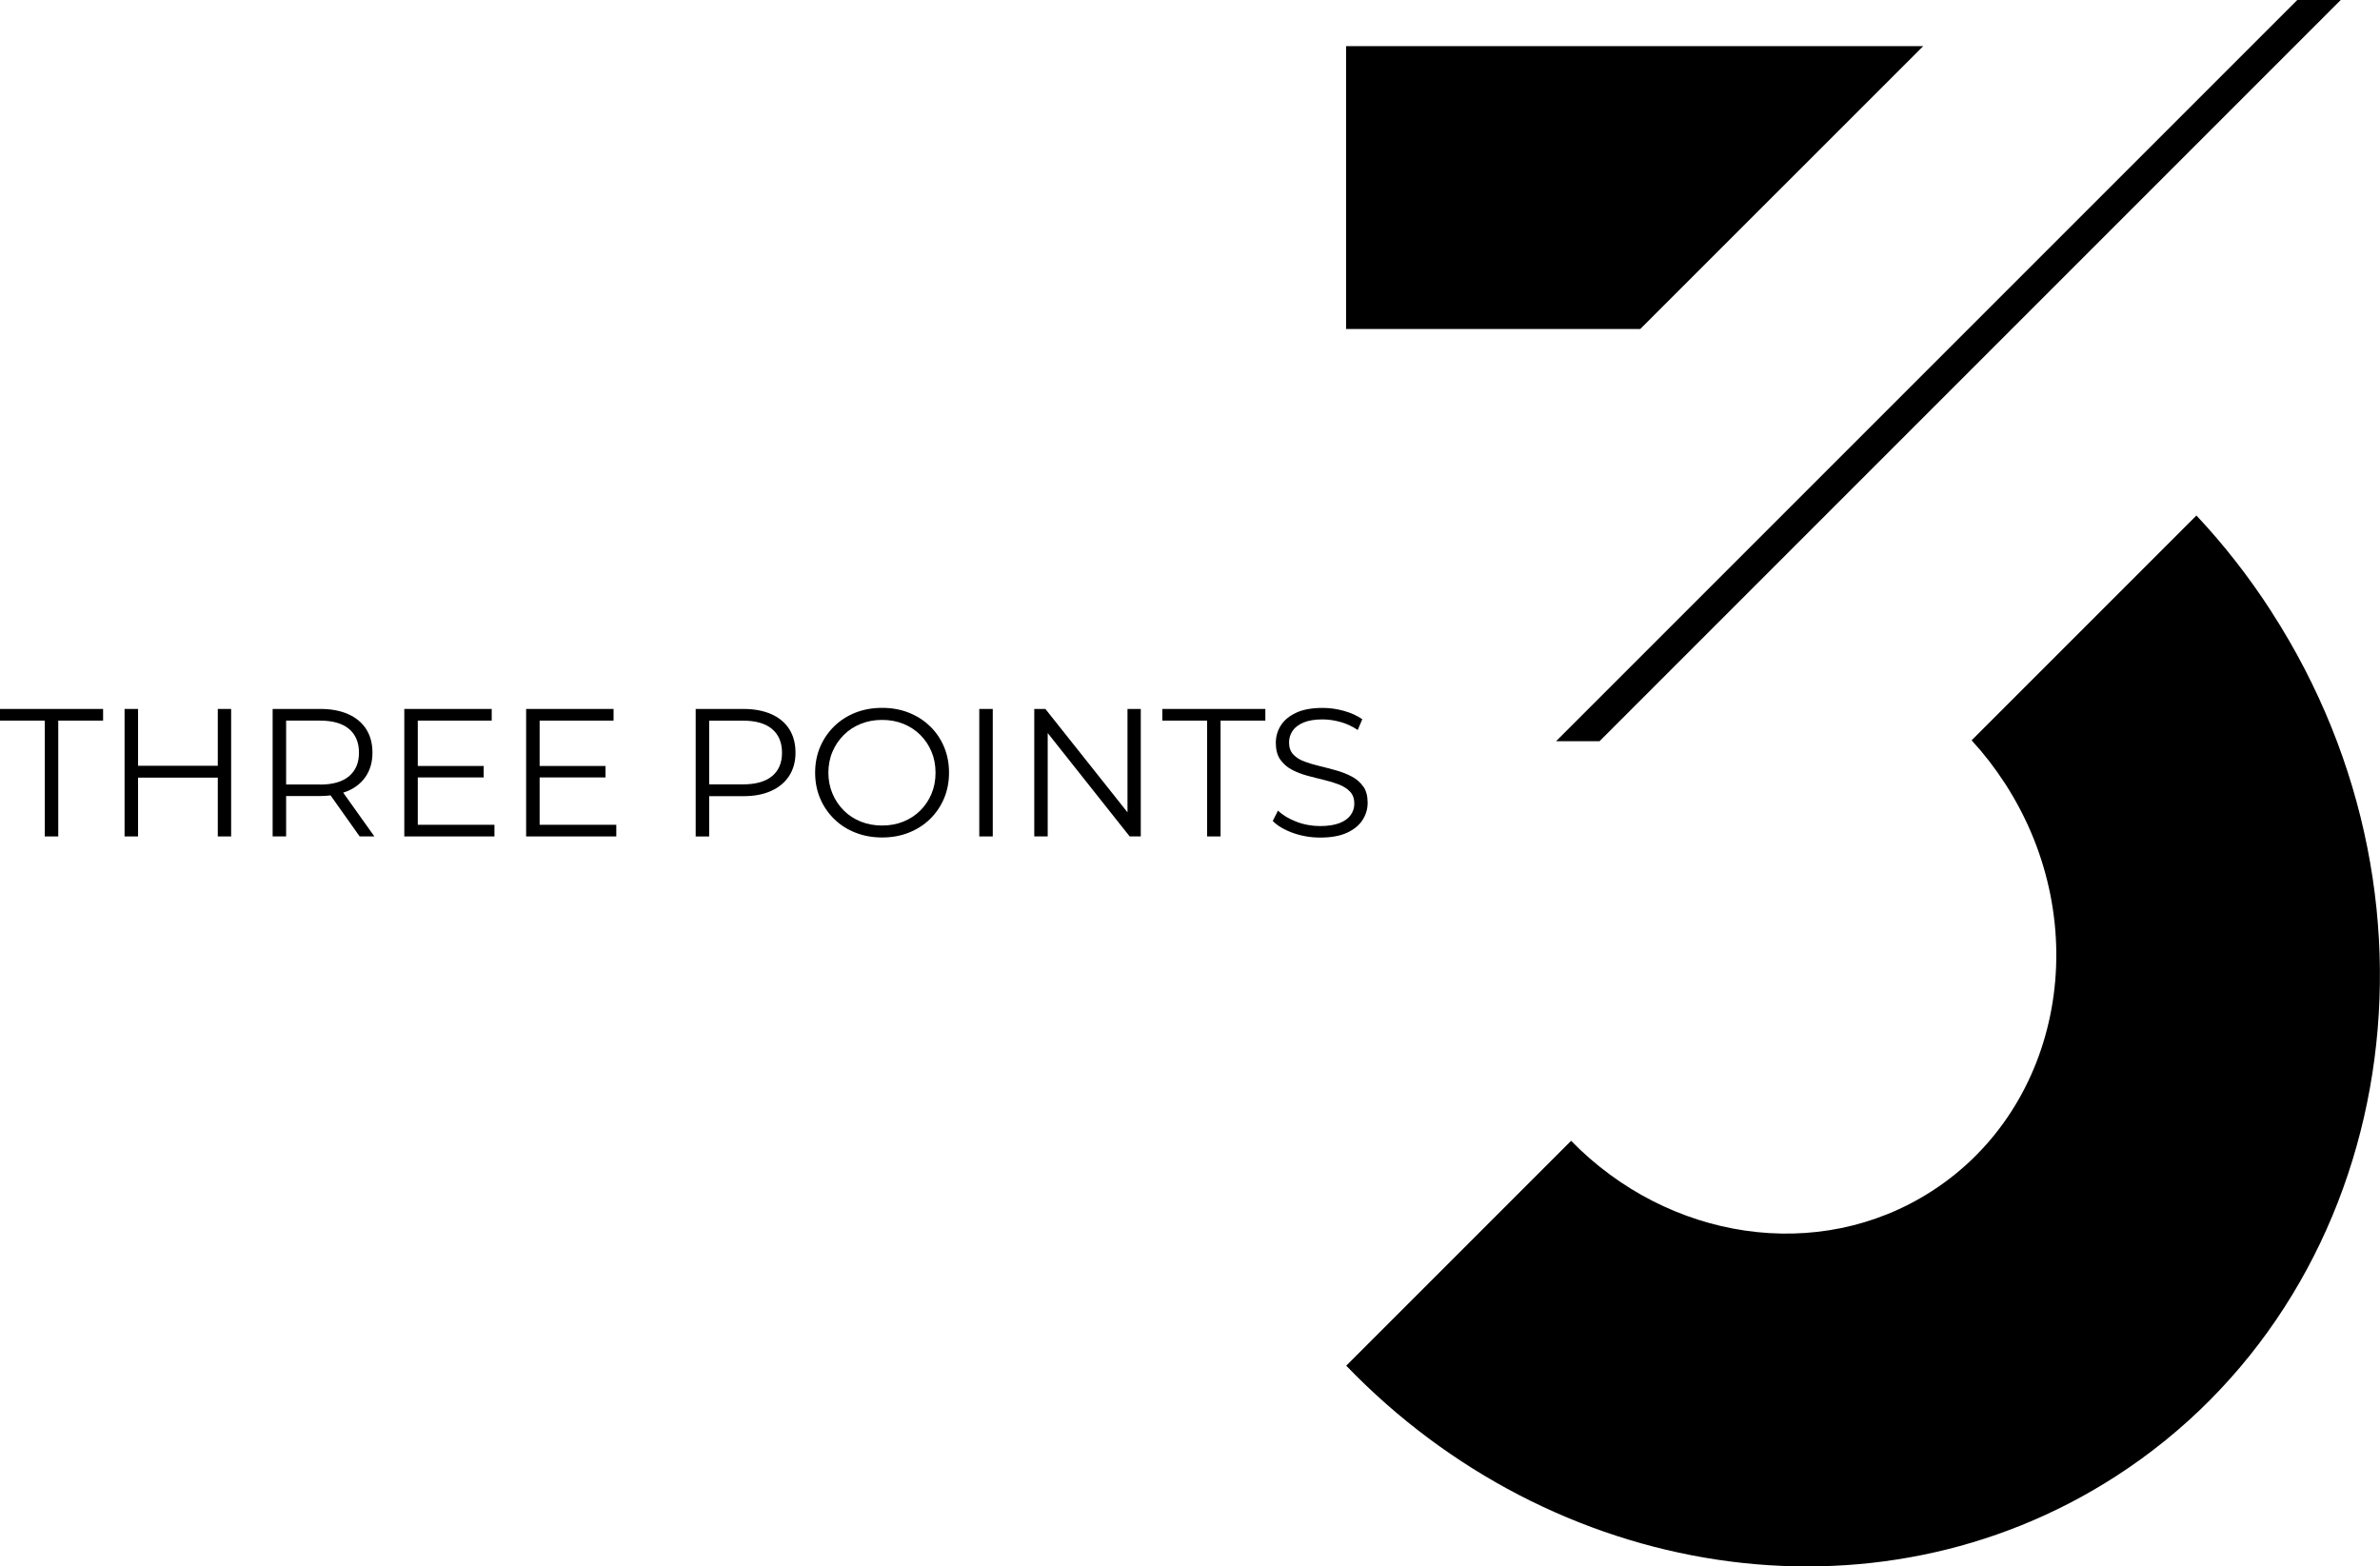 <svg xmlns="http://www.w3.org/2000/svg" id="Layer_1" data-name="Layer 1" viewBox="0 0 479.95 315.9"><defs><style>      .cls-1 {        fill: #000;        stroke-width: 0px;      }    </style></defs><g><polygon class="cls-1" points="0 145.32 9.03 145.32 9.03 168.68 11.75 168.68 11.75 145.32 20.79 145.32 20.79 142.97 0 142.97 0 145.32"></polygon><polygon class="cls-1" points="43.92 154.43 27.84 154.43 27.84 142.97 25.12 142.97 25.12 168.68 27.84 168.68 27.84 156.82 43.92 156.82 43.92 168.68 46.61 168.68 46.61 142.97 43.92 142.97 43.92 154.43"></polygon><path class="cls-1" d="M70.22,159.48c1.57-.7,2.77-1.7,3.62-3.01.84-1.31,1.27-2.87,1.27-4.68s-.42-3.45-1.27-4.76c-.84-1.31-2.05-2.31-3.62-3.01-1.57-.7-3.44-1.05-5.62-1.05h-9.62v25.71h2.72v-8.15h6.9c.73,0,1.4-.05,2.06-.13l5.87,8.28h2.97l-6.29-8.83c.34-.11.68-.23,1-.37ZM64.53,158.21h-6.83v-12.89h6.83c2.57,0,4.52.56,5.86,1.69,1.33,1.13,2,2.72,2,4.78s-.67,3.61-2,4.74c-1.33,1.13-3.29,1.69-5.86,1.69Z"></path><polygon class="cls-1" points="84.25 156.78 97.54 156.78 97.54 154.47 84.25 154.47 84.25 145.32 99.16 145.32 99.16 142.97 81.53 142.97 81.53 168.68 99.71 168.68 99.71 166.33 84.25 166.33 84.25 156.78"></polygon><polygon class="cls-1" points="108.82 156.78 122.11 156.78 122.11 154.47 108.82 154.47 108.82 145.32 123.73 145.32 123.73 142.97 106.1 142.97 106.1 168.68 124.28 168.68 124.28 166.33 108.82 166.33 108.82 156.78"></polygon><path class="cls-1" d="M155.53,144.02c-1.57-.7-3.44-1.05-5.62-1.05h-9.62v25.71h2.72v-8.12h6.9c2.18,0,4.05-.35,5.62-1.07,1.57-.71,2.77-1.72,3.62-3.03.84-1.31,1.27-2.87,1.27-4.68s-.42-3.45-1.27-4.76c-.84-1.31-2.05-2.31-3.62-3.01ZM155.7,156.51c-1.33,1.11-3.29,1.67-5.86,1.67h-6.83v-12.85h6.83c2.57,0,4.52.56,5.86,1.69,1.33,1.13,2,2.72,2,4.78s-.67,3.6-2,4.72Z"></path><path class="cls-1" d="M187.54,146.46c-1.21-1.18-2.64-2.09-4.28-2.74-1.64-.65-3.43-.97-5.36-.97s-3.76.32-5.4.97c-1.64.65-3.07,1.57-4.28,2.75-1.21,1.19-2.15,2.57-2.83,4.15-.67,1.58-1.01,3.31-1.01,5.2s.34,3.62,1.01,5.2c.67,1.58,1.62,2.96,2.83,4.15,1.21,1.19,2.64,2.11,4.3,2.75,1.65.65,3.45.97,5.38.97s3.72-.32,5.36-.97c1.64-.65,3.07-1.56,4.28-2.74,1.21-1.18,2.15-2.56,2.83-4.15.67-1.59,1.01-3.33,1.01-5.21s-.34-3.62-1.01-5.22c-.67-1.59-1.62-2.97-2.83-4.15ZM187.85,160.07c-.54,1.29-1.29,2.41-2.26,3.38-.97.97-2.11,1.71-3.42,2.24-1.31.53-2.74.79-4.28.79s-2.97-.26-4.3-.79c-1.32-.53-2.47-1.27-3.43-2.24-.97-.97-1.73-2.1-2.28-3.4-.55-1.3-.83-2.71-.83-4.22s.28-2.96.83-4.24c.55-1.29,1.31-2.41,2.28-3.38.97-.97,2.11-1.71,3.43-2.24,1.32-.53,2.75-.79,4.3-.79s2.97.26,4.28.79c1.31.53,2.45,1.27,3.42,2.24s1.72,2.09,2.26,3.38c.54,1.28.81,2.7.81,4.24s-.27,2.96-.81,4.24Z"></path><rect class="cls-1" x="197.48" y="142.97" width="2.72" height="25.71"></rect><polygon class="cls-1" points="227.37 163.82 210.81 142.97 208.57 142.97 208.57 168.68 211.28 168.68 211.28 147.83 227.81 168.68 230.05 168.68 230.05 142.97 227.37 142.97 227.37 163.82"></polygon><polygon class="cls-1" points="234.39 145.32 243.42 145.32 243.42 168.68 246.14 168.68 246.14 145.32 255.17 145.32 255.17 142.97 234.39 142.97 234.39 145.32"></polygon><path class="cls-1" d="M274.91,158.62c-.58-.83-1.33-1.5-2.28-2-.94-.5-1.97-.91-3.08-1.23-1.11-.32-2.23-.61-3.36-.88-1.13-.27-2.16-.58-3.1-.92-.94-.34-1.7-.82-2.28-1.43-.58-.61-.86-1.42-.86-2.42,0-.88.24-1.67.72-2.37.48-.7,1.22-1.25,2.22-1.67,1-.42,2.28-.62,3.82-.62,1.15,0,2.34.17,3.58.51,1.24.34,2.41.88,3.51,1.62l.92-2.17c-1.03-.71-2.25-1.27-3.67-1.67-1.42-.4-2.85-.61-4.3-.61-2.18,0-3.97.32-5.36.97-1.4.65-2.43,1.51-3.1,2.57-.67,1.06-1.01,2.23-1.01,3.51,0,1.37.29,2.48.86,3.32.58.84,1.33,1.52,2.28,2.04.94.51,1.98.92,3.1,1.23,1.13.31,2.25.59,3.38.86,1.13.27,2.15.58,3.09.94.93.36,1.68.84,2.26,1.45.58.61.86,1.42.86,2.42,0,.83-.24,1.59-.72,2.28-.48.69-1.23,1.23-2.24,1.63-1.02.4-2.33.61-3.95.61s-3.3-.3-4.83-.9c-1.53-.6-2.75-1.34-3.65-2.22l-1.06,2.09c.96.98,2.31,1.78,4.06,2.41,1.75.62,3.58.94,5.49.94,2.2,0,4.01-.32,5.42-.97,1.41-.65,2.45-1.51,3.14-2.57.68-1.06,1.03-2.22,1.03-3.47,0-1.35-.29-2.44-.86-3.27Z"></path></g><g><g><path class="cls-1" d="M458.11,123.43c-4.55-7.07-9.64-13.57-15.18-19.47l-45.34,45.34s.03.03.05.05c2.38,2.58,4.58,5.42,6.57,8.47.06.09.12.18.18.27,18.23,28.26,11.58,65.1-14.81,82.11-22.9,14.77-53.23,9.87-72.75-10.14l-45.35,45.35c41.45,43.07,106.32,53.82,155.19,22.31,56.02-36.14,70.12-114.32,31.43-174.29Z"></path><polygon class="cls-1" points="387.84 9.3 330.77 66.35 271.45 66.35 271.45 9.3 387.84 9.3"></polygon></g><polygon class="cls-1" points="472.03 0 322.57 149.47 313.8 149.47 463.27 0 472.03 0"></polygon></g></svg>